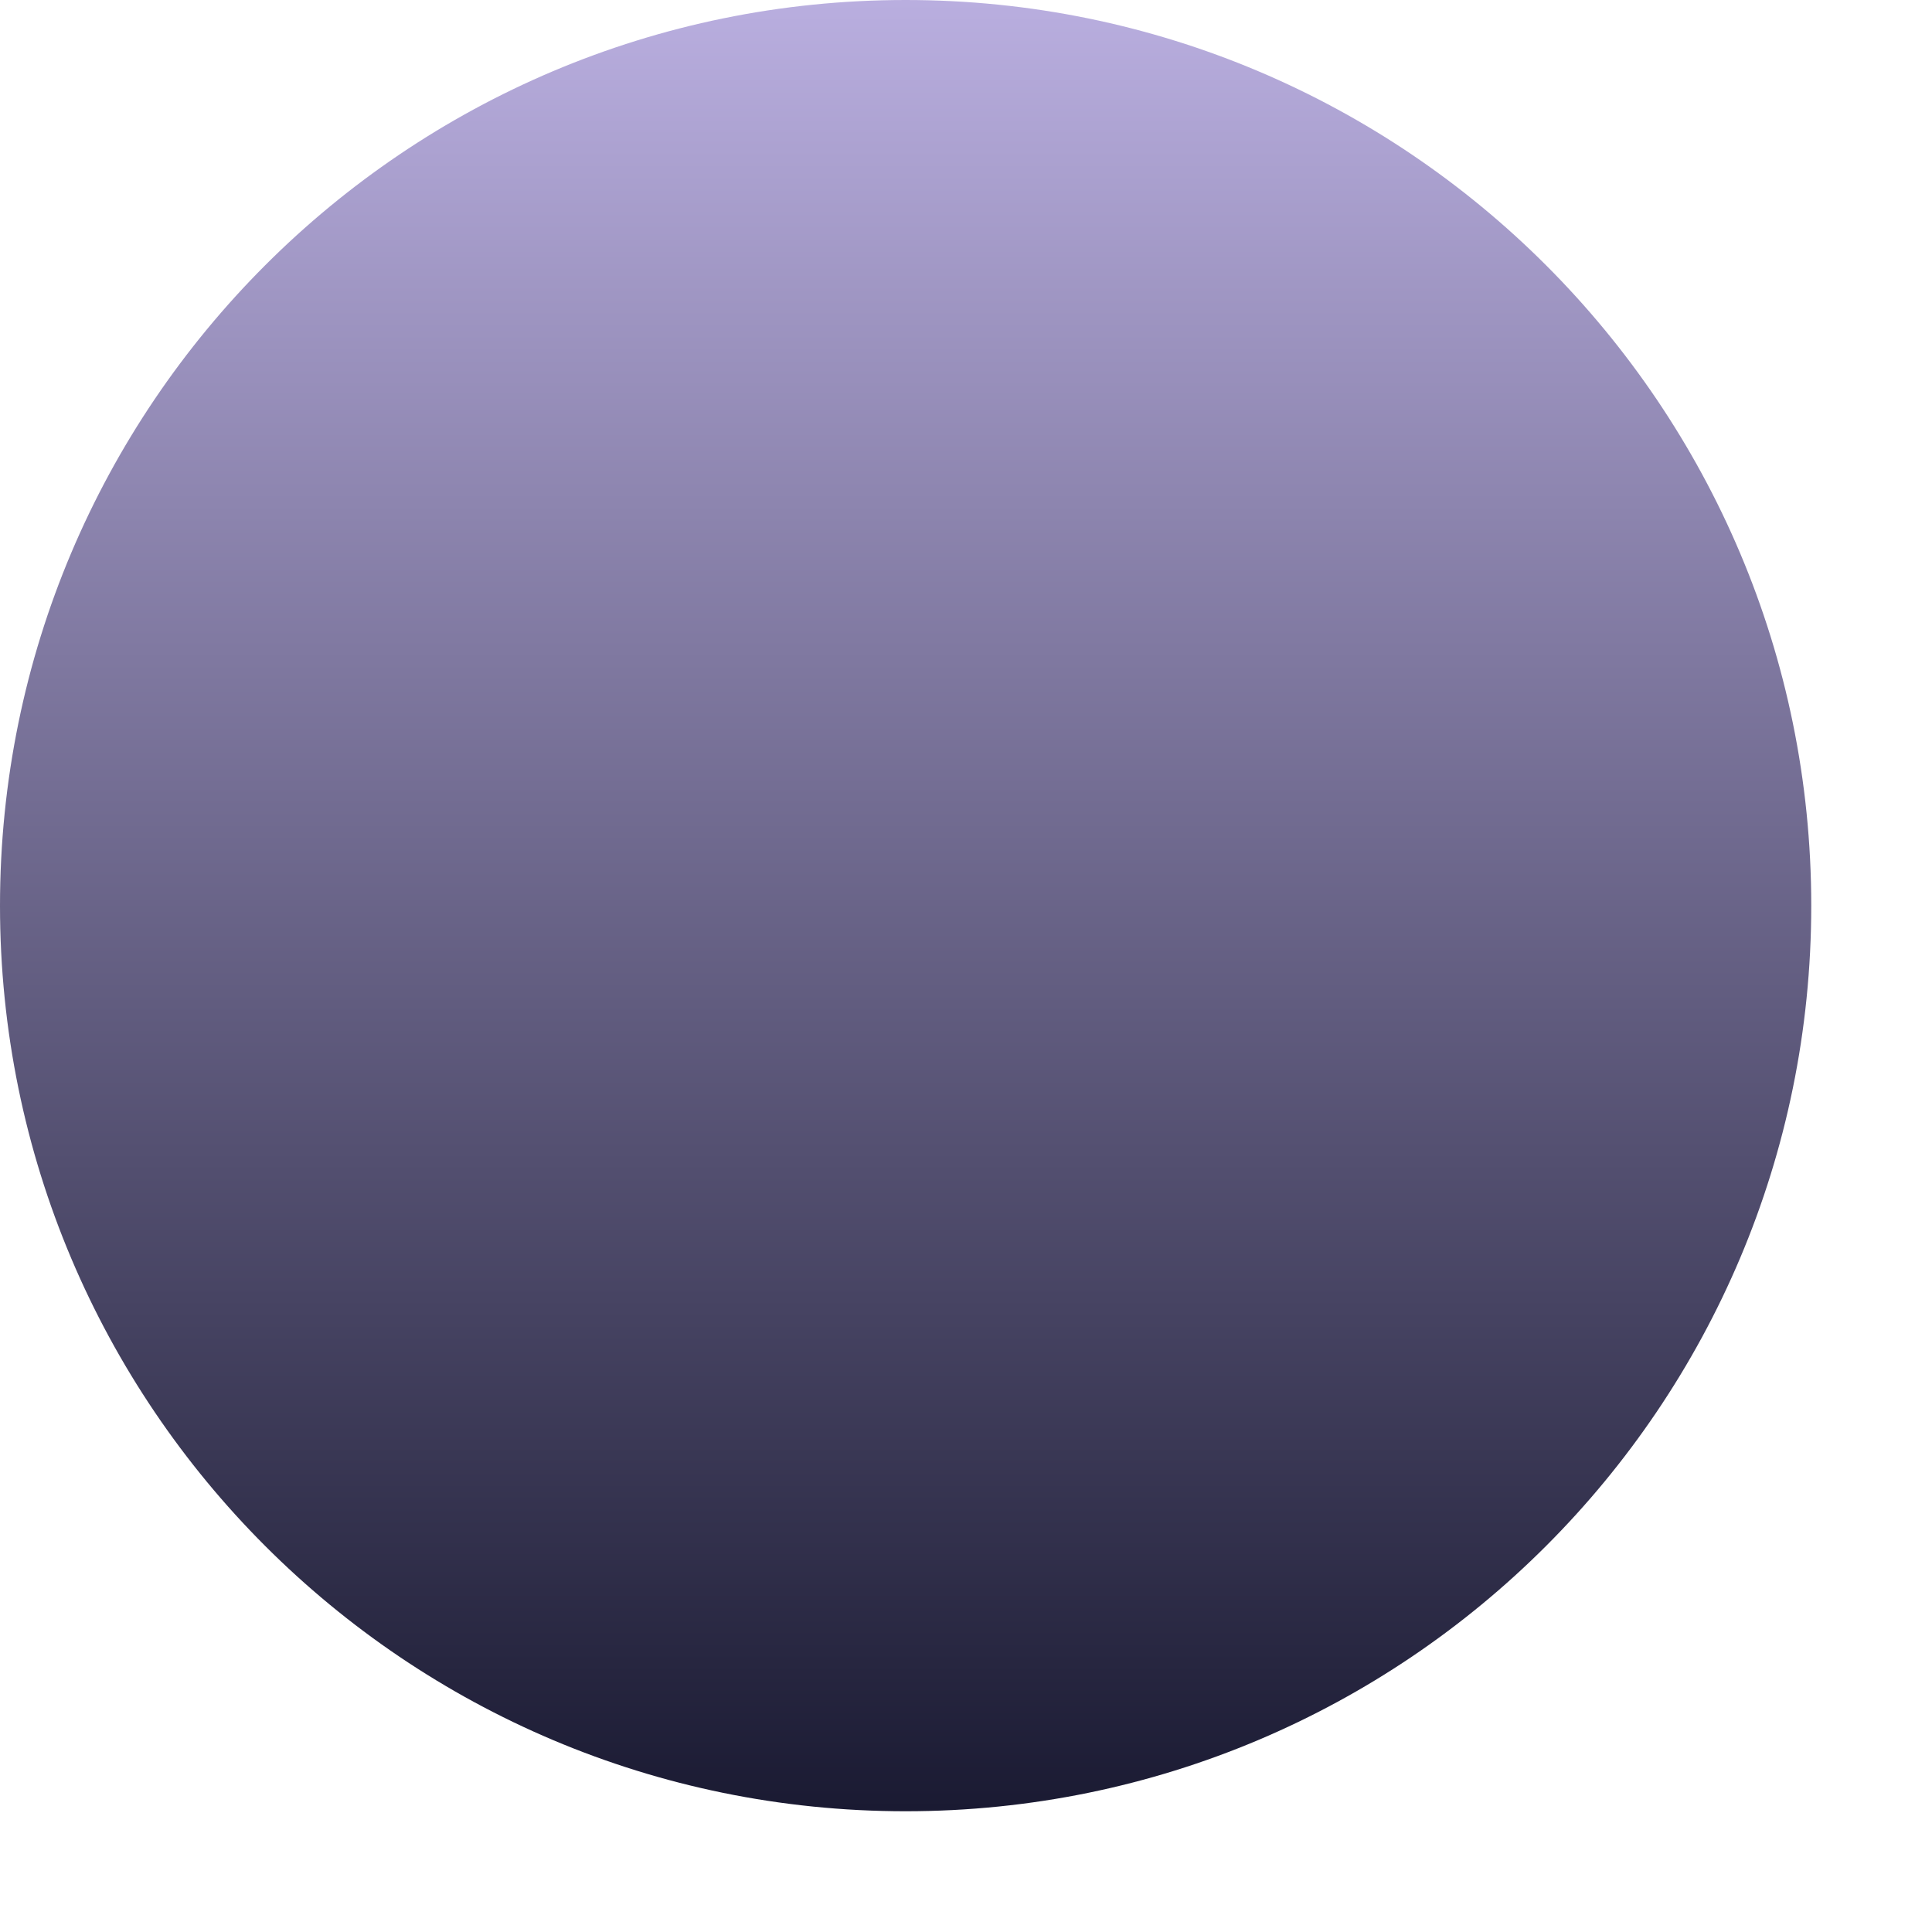 <svg width="12" height="12" viewBox="0 0 12 12" fill="none" xmlns="http://www.w3.org/2000/svg">
<path d="M5.625 11.25C2.518 11.25 0 8.732 0 5.625C0 2.518 2.518 0 5.625 0C8.732 0 11.25 2.518 11.25 5.625C11.25 8.732 8.732 11.25 5.625 11.25Z" fill="url(#paint0_linear_659_33252)"/>
<defs>
<linearGradient id="paint0_linear_659_33252" x1="5.625" y1="0" x2="5.625" y2="11.25" gradientUnits="userSpaceOnUse">
<stop stop-color="#B9AEDF"/>
<stop offset="1" stop-color="#1A1A32"/>
</linearGradient>
</defs>
</svg>
